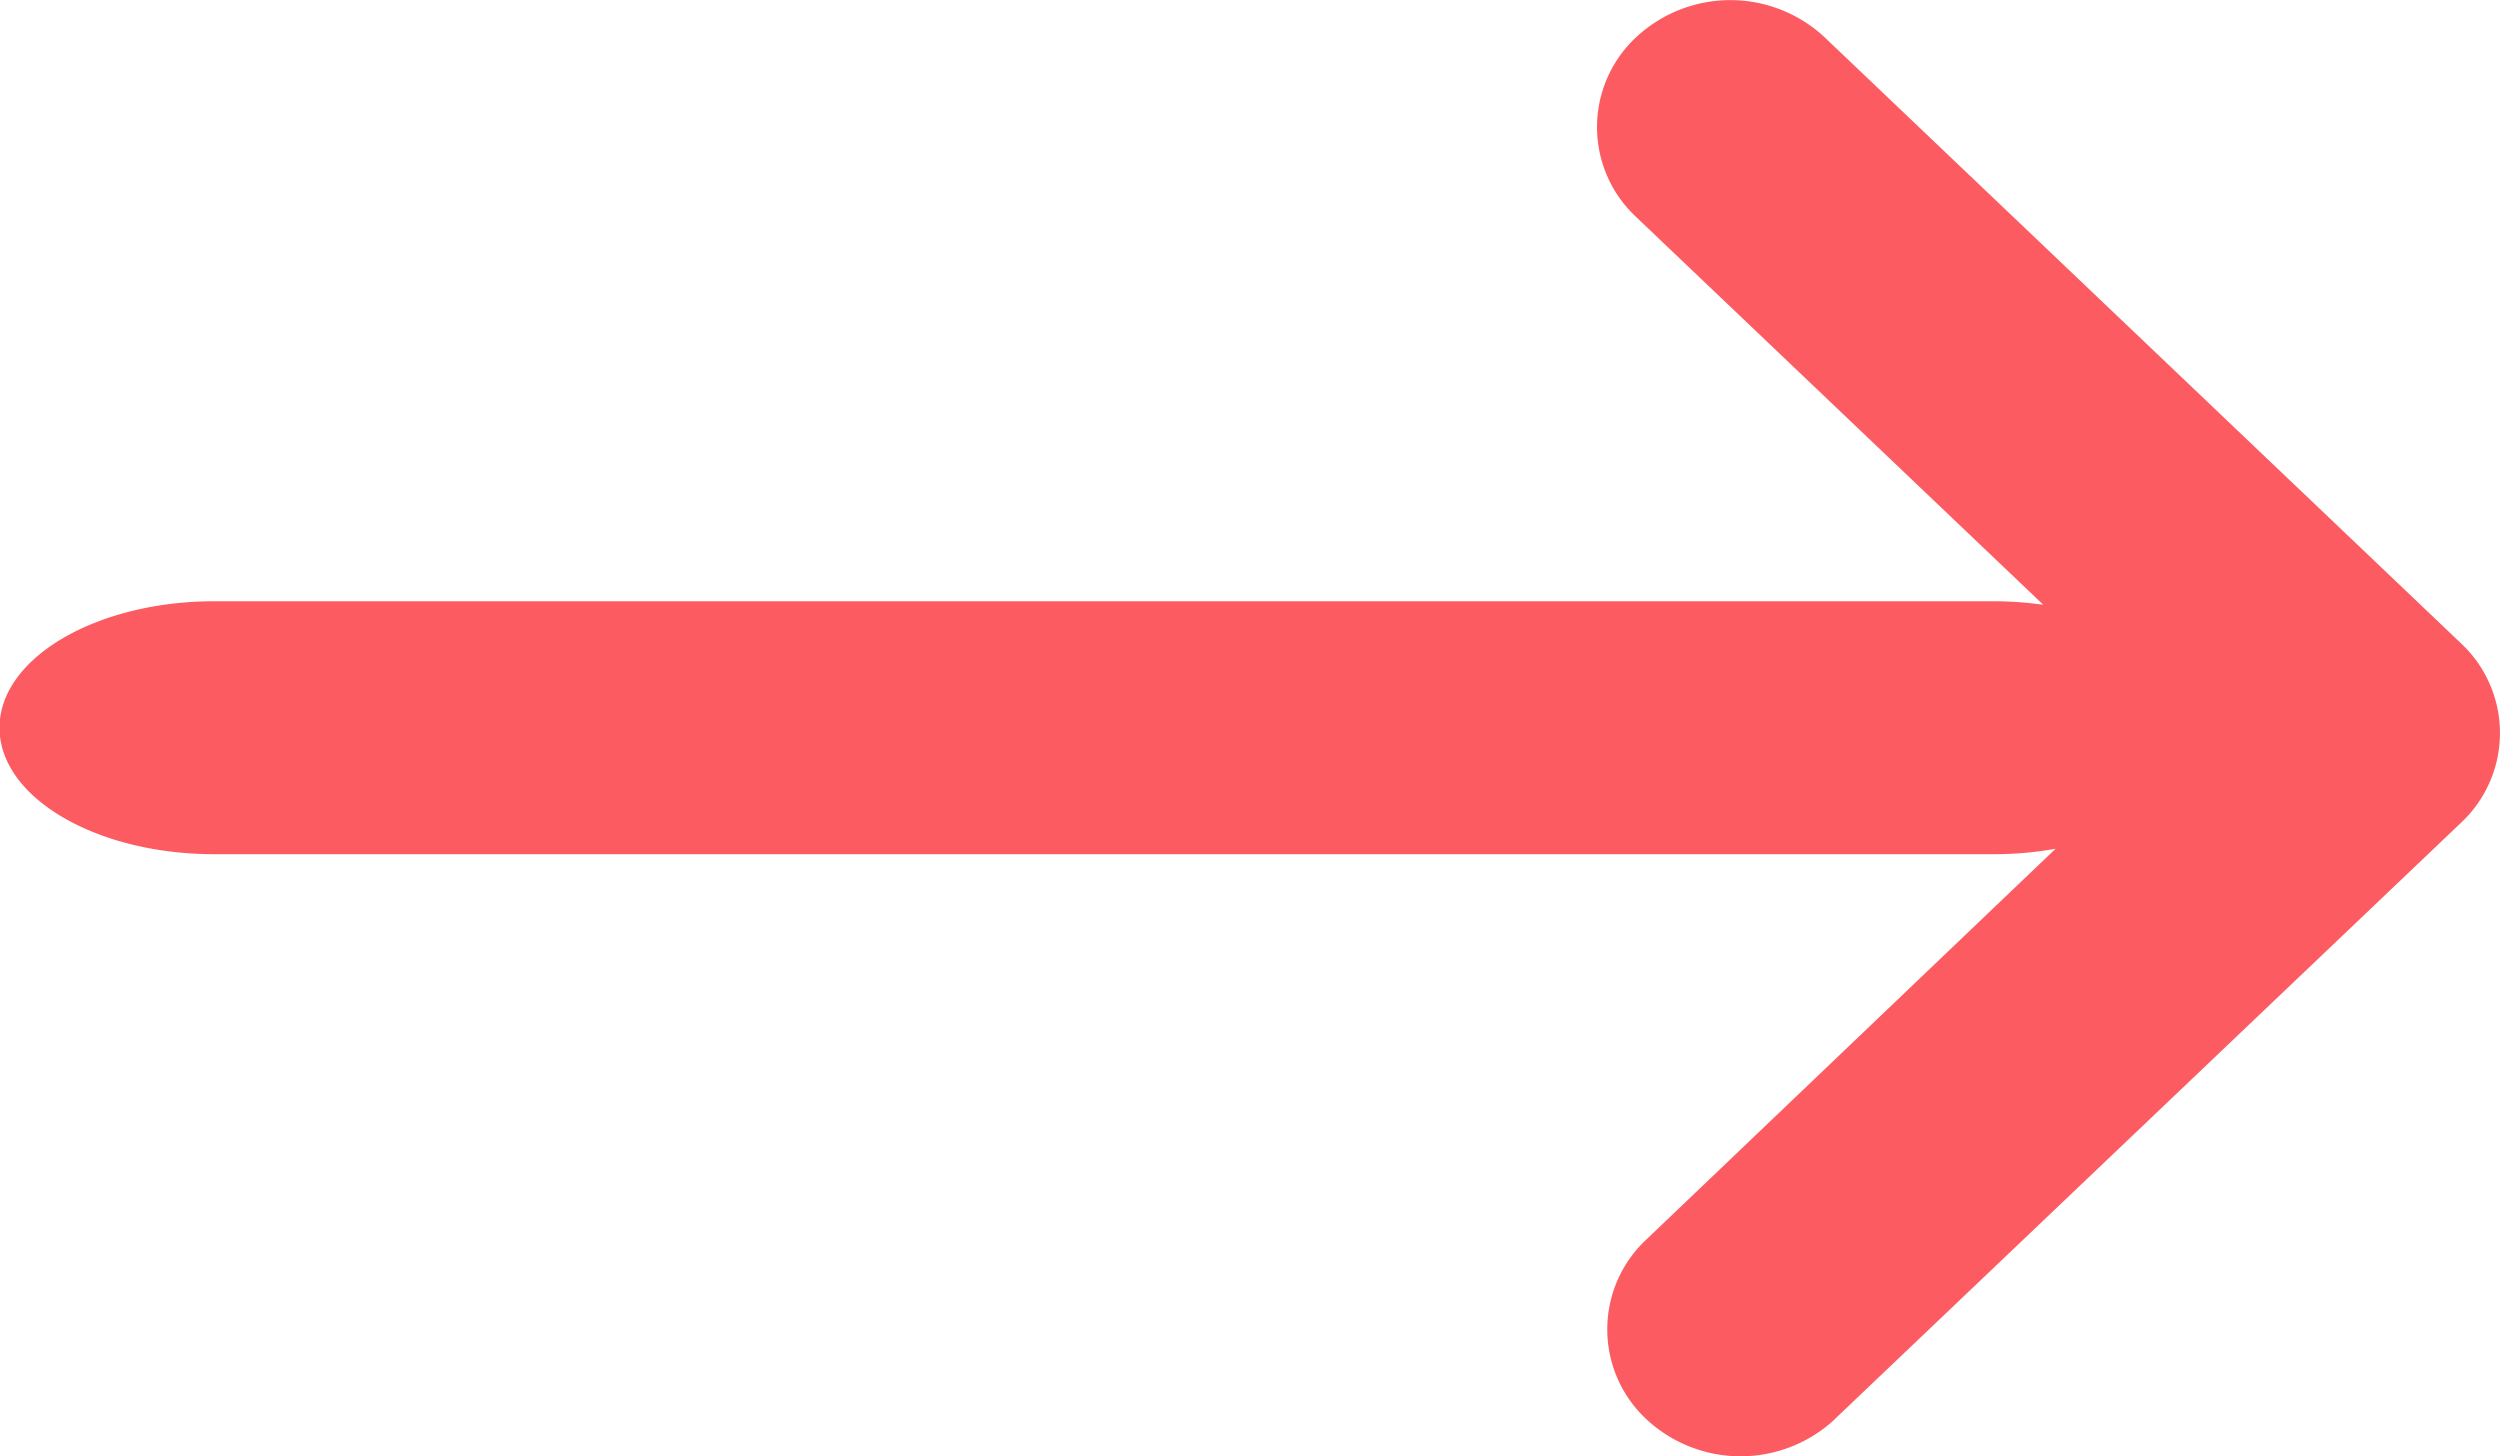 <svg xmlns="http://www.w3.org/2000/svg" width="19.767" height="11.513" viewBox="0 0 19.767 11.513"><defs><clipPath id="a"><path data-name="Прямоугольник 78" fill="#fc5b62" d="M0 0h11.513v19.767H0z"/></clipPath></defs><g data-name="Сгруппировать 1698"><g data-name="Сгруппировать 346" transform="rotate(90 9.883 9.884)" clip-path="url(#a)"><path data-name="Контур 108" d="M11.219 5.259 6.505.309a.971.971 0 0 0-1.42 0L.294 5.34a1.092 1.092 0 0 0 0 1.491.971.971 0 0 0 1.42 0l3.067-3.22a2.837 2.837 0 0 0-.028.394v14.066c0 .937.45 1.7 1 1.7s1-.76 1-1.7V4.005a2.788 2.788 0 0 0-.043-.491L9.8 6.75a.971.971 0 0 0 1.42 0 1.093 1.093 0 0 0 0-1.491" fill="#fc5b62"/></g></g></svg>